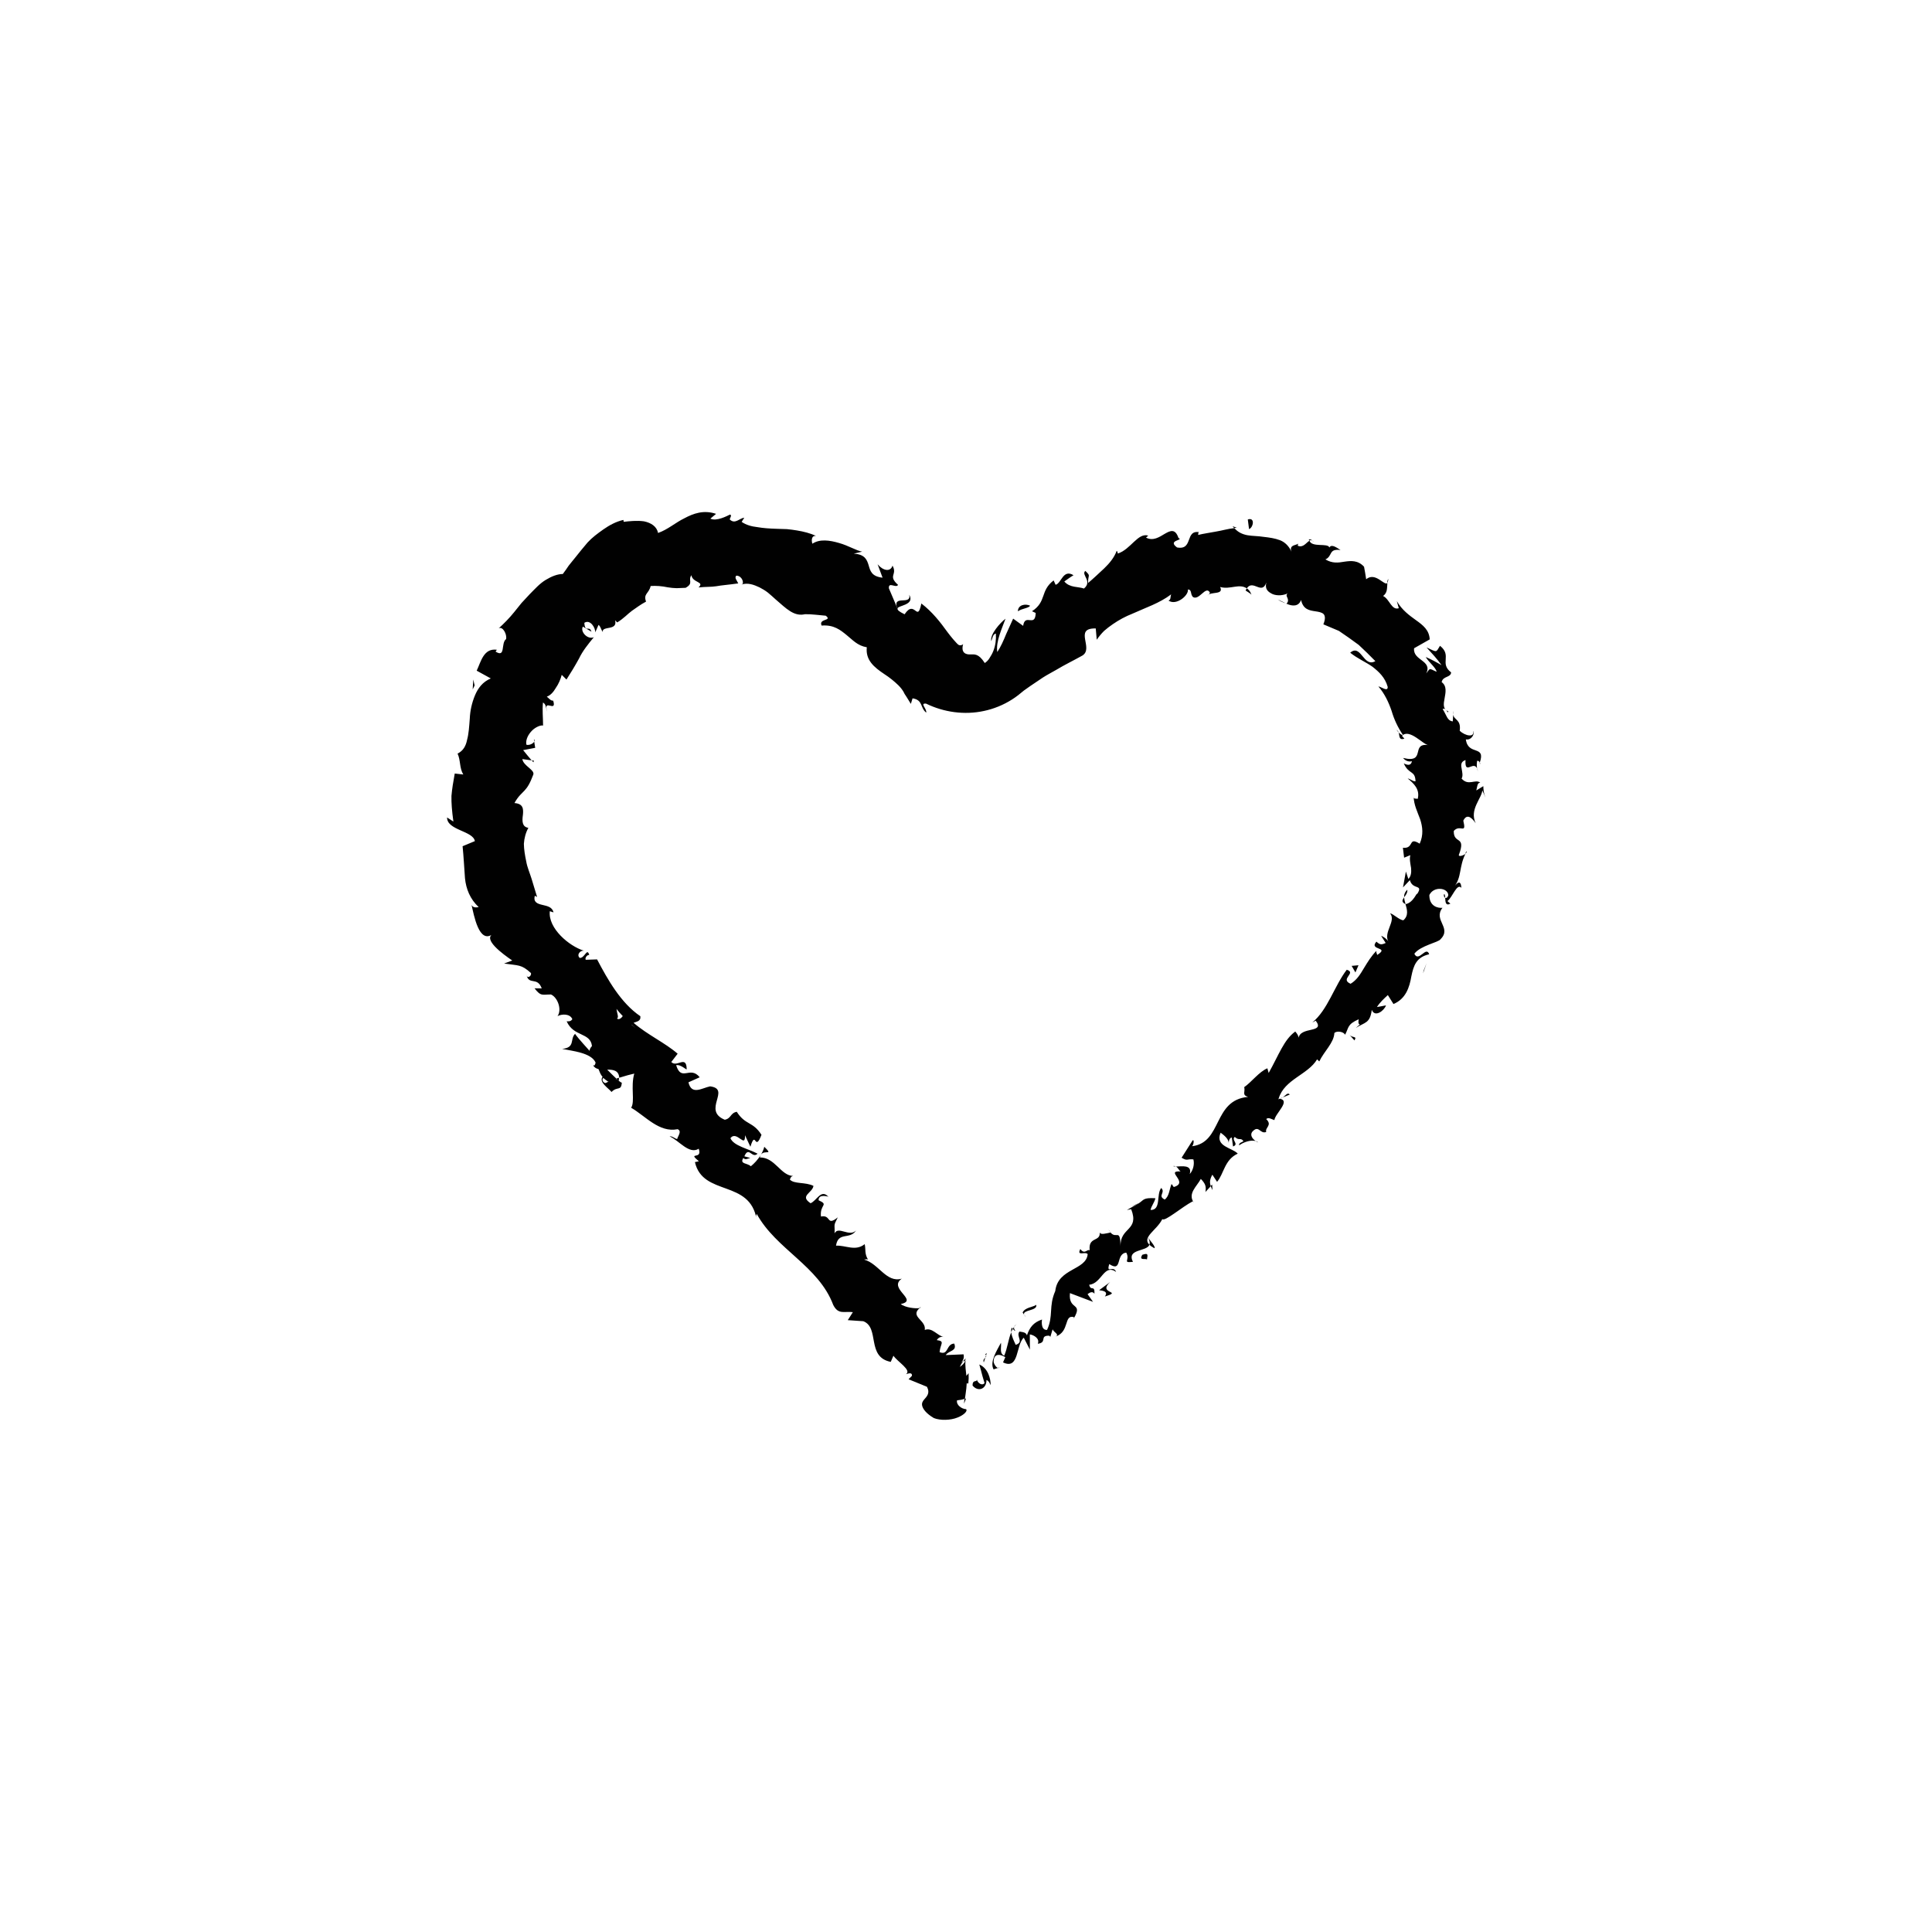 <?xml version="1.0" encoding="UTF-8"?>
<svg id="Livello_1" data-name="Livello 1" xmlns="http://www.w3.org/2000/svg" viewBox="0 0 640 640">
  <defs>
    <style>
      .cls-1 {
        fill: none;
      }

      .cls-2 {
        fill: #010101;
      }
    </style>
  </defs>
  <path class="cls-1" d="M320.01,462.53c-3.54,0-6.92-1.48-9.4-4.12l-123.18-131.13c-32.9-35.03-32.64-91.74,.6-126.42,33.57-35.02,88.18-15.63,121.74,19.39h0c5.66,5.9,14.83,5.9,20.48,0h0c33.56-35.02,88.17-54.42,121.74-19.39h0c33.23,34.69,33.5,91.4,.6,126.42l-123.18,131.13c-2.47,2.63-5.86,4.12-9.4,4.12Z"/>
  <g>
    <path class="cls-2" d="M320.01,455.84c-.53,.86-.08,2.85,.77,2.4,.11-1.13,.14-2.25,.08-3.36-.23,.34-.52,.66-.86,.96Z"/>
    <path class="cls-2" d="M328.19,458.86c-.04-2.15-.83-5.57-3.78-6.86,1.03,3.54,.54,2.26,1.73,6.15-.76,1.02-2.2,.06-2.55-1.12,.02,.96-1.44-.17-1.42,1.95,1.89,2.27,4.64,1.1,4.61-1.83,.8,.26,1.1,1.16,1.41,1.71Z"/>
    <path class="cls-2" d="M424.95,363.51l-.89,.37c.32-.02,.62-.16,.89-.37Z"/>
    <path class="cls-2" d="M478.34,296.2c-.14,.68,.09,1.06,.36,1.19,0-.68-.04-1.24-.36-1.19Z"/>
    <path class="cls-2" d="M485.74,281.95c-.15,.32-.23,.6-.35,.89,.36-.3,.57-.63,.35-.89Z"/>
    <path class="cls-2" d="M424.95,363.51l2.3-.92c-.68-.86-1.38,.29-2.3,.92Z"/>
    <path class="cls-2" d="M335.17,439.79c-.2,.45-.25,.95-.2,1.49,.16-.38,.33-.74,.53-1.08-.11-.14-.21-.26-.33-.41Z"/>
    <path class="cls-2" d="M401.52,392.39l-.46,.5c.14,.41,.34,.86,.6,1.34l-.13-1.84Z"/>
    <path class="cls-2" d="M382.41,413.49c.53-.39-1.38-2.48-2.11-3.51,.6,1.06,.68,1.79,.45,2.35,.38,.38,.91,.75,1.66,1.16Z"/>
    <path class="cls-2" d="M347.89,442.98l-.26,.85c.05-.24,.21-.57,.26-.85Z"/>
    <path class="cls-2" d="M415.92,377.96c.34,.25,.68,.43,.91,.5-.26-.24-.57-.4-.91-.5Z"/>
    <path class="cls-2" d="M304.92,432.97c-.16,.12-.23,.23-.37,.35,.32-.07,.5-.17,.37-.35Z"/>
    <path class="cls-2" d="M320.01,463.26l-.49,.14c-.07,.53-.15,1.06-.18,1.58,.25-.57,.47-1.15,.66-1.72Z"/>
    <path class="cls-2" d="M490.17,252.56c-.02,.06-.02,.08-.04,.14,.43,.75,.31,.31,.04-.14Z"/>
    <path class="cls-2" d="M301.2,197.01c.79,3.74-5.75-.25-3.96,4.59,.32-1.14,5.89-1.1,3.96-4.59Z"/>
    <path class="cls-2" d="M335.95,439.51c.24-.3,.49-.6,.78-.87-.43,.32-.67,.59-.78,.87Z"/>
    <path class="cls-2" d="M297.24,201.6l-.02,.02,.19,.48c-.07-.2-.11-.32-.18-.49Z"/>
    <path class="cls-2" d="M459.88,191.73c-.25,.45-.31,.91-.35,1.36,.19-.22,.33-.57,.35-1.36Z"/>
    <path class="cls-2" d="M481.34,236.72c.04-.43,.02-.85,.02-1.27-.09,.53-.05,.92-.02,1.27Z"/>
    <path class="cls-2" d="M435.21,179.62c-.55-.48-.59-1.01-1.64-.93,.03,.16,.08,.28,.15,.41,.47-.28,.96-.24,1.5,.52Z"/>
    <path class="cls-2" d="M408.33,174.33c.14,.22,.33,.39,.5,.59,.27-.03,.58-.07,.86-.11l-1.36-.48Z"/>
    <path class="cls-2" d="M253.18,379.89c-.21,.93-.63,1.78-1.08,2.56,1.21-1.65,4.18,.47,1.08-2.56Z"/>
    <path class="cls-2" d="M336.34,440.87c-.42-.59-.54-.99-.39-1.36-.17,.23-.31,.46-.44,.7,.26,.34,.54,.62,.84,.67Z"/>
    <path class="cls-2" d="M425.91,199.83l-2.67-1.26c.7,.51,1.67,.96,2.67,1.26Z"/>
    <path class="cls-2" d="M176.86,244.83l.15,.84c.13-.28,.12-.56-.15-.84Z"/>
    <path class="cls-2" d="M414.56,196.99c-.39-1.13-.94-1.67-1.52-2.09-.15,.21-.32,.39-.43,.71,.66,.47,1.35,.79,1.95,1.38Z"/>
    <path class="cls-2" d="M252.09,382.47l.02-.03-.02,.03Z"/>
    <path class="cls-2" d="M274.45,396.48c-2.47-2.75-3.84,1.22-5.93,2.11-3.78-2.49,.6-3.36,.95-5.75-2.6-1.33-6.53-.54-7.83-2.13,.34-.53,.23-.97,1.11-1.16-4.14-.1-6.02-6.19-11.04-6.13,.07-.41,.21-.71,.37-.95-.98,1.67-2.3,3.03-3.36,3.87-1.18-1.16-3.81-.63-2.47-2.75,.64,.79,1.41,.18,2.29,0l-1.96-.54c1.47-3.53,2.5,.9,4.38-.87-3.14-1.69-7.94-2.58-9-5.15,2.12-2.73,4.99,3.63,4.83-.97l1.79,3.82c1.83-5.92,1.39,2.03,3.67-3.96-2.89-4.52-5.31-3.11-8.19-7.63-2.19,.43-1.78,2.21-3.97,2.64-7.61-3.12,2.22-10.17-4.86-11.06-2.63,.52-6.16,3.07-7.17-1.34l3.73-1.67c-3.22-3.98-6.04,1.67-7.81-4,1.76-.35,3.68,2.05,3.49,1.17-.15-4.61-3.27-.29-5.1-2.23l2.11-2.74c-4.12-3.6-10.02-6.27-14.6-10.24,.97-.45,2.45-.43,2.25-2.18-6.45-4.37-10.8-12.1-14.34-18.83l-3.75,.13c-.35-.46,.33-1.68,1.15-1.59-.73-2.59-1.5,1.13-3.15,.97-1.1-.98,.09-2.51,1.35-2.4-4.81-1.47-11.88-7.38-11.26-13.07l1.22,.39c-.39-1.82-2.1-2.1-3.71-2.49-1.6-.37-3.04-.88-2.47-3.02l.75,.41c-.59-1.95-1.2-3.95-1.8-5.94-.61-1.99-1.48-3.89-1.81-5.9-.42-1.98-.74-3.92-.77-5.77,.13-1.88,.59-3.68,1.49-5.3-2.15-.32-2.09-2.36-1.81-4.28,.19-1.92,.17-3.71-2.8-3.93,1.31-2.38,2.46-3.16,3.37-4.18,.93-1.01,1.75-2.25,2.88-5.26,.51-1.59-3.32-2.87-3.63-5.12l3.07,.42c-.94-1.09-1.88-2.23-2.81-3.39l3.99-.76-.33-2.06c-.36,.71-1.74,1.32-2.59,1.02-.32-1.67,.65-3.44,1.87-4.67,1.23-1.23,2.92-1.87,3.66-1.67,0-2.46-.3-5.13-.03-7.64,1.12,.64,.92,1.85,1.41,3.04-1.51-4.69,3.27,.6,1.97-3.66-.83,.14-1.59-.97-2.12-1.31,1.22-.42,2.2-1.53,2.99-2.89,.91-1.29,1.58-2.87,1.96-4.34l1.57,1.56c1.39-2.17,2.79-4.46,4.15-6.94,1.22-2.58,3.07-4.83,4.92-7.09-2.1,.91-4.59-1.86-3.64-3.51l2.85,1.69c-.71-2.27-2.13,.59-2.36-2.94,1.95-1.27,3.71,1.66,3.61,3.17l1.09-2.49c.78,.62,.69,1.39,1.45,2.38-.33-1.07,1.03-1.19,2.24-1.44,1.24-.24,2.24-.73,1.8-2.45l.7,.7c2.18-1.33,3.45-2.81,4.88-3.86,1.45-.99,2.78-2.03,4.67-3.04-.96-2.65,.92-2.57,1.53-5.17,1.79-.11,3.68,.01,5.68,.44,.98,.15,1.96,.27,2.93,.28,.96-.03,1.94-.07,2.97-.12,2.78-1.54,.67-2.43,1.92-4.17,.38,2.57,4.49,2.08,2.36,4.05,2.45-.27,4.08-.12,5.87-.4,1.8-.34,3.81-.45,7.28-.94-.52-1.16-1.27-1.75-.69-2.54,1.32-.21,2.59,1.53,2.15,2.71l-.37,.21c2.04-.69,4.05,.03,5.97,.94,.95,.5,1.89,1.04,2.78,1.74,.88,.73,1.74,1.51,2.57,2.26,3.39,2.88,6.16,5.98,10.08,4.78l-.42,.1c2.33-.04,4.56,.32,6.92,.5,2.36,1.81-2.49,.84-1.37,3.27,4.07-.33,6.25,1.5,8.24,3.11,2.02,1.6,3.57,3.54,6.73,4.08-.46,4.26,2.42,6.62,5.8,8.88,1.71,1.1,3.32,2.4,4.7,3.75,.68,.69,1.26,1.41,1.7,2.19,.11,.2,.21,.4,.3,.6,.14,.26,.48,.72,.7,1.07,.48,.78,.95,1.53,1.39,2.26l.57-1.84c3.53,.56,2.45,3.12,4.52,4.74,.25-1.35-2.22-3.18-.06-2.99,5.9,2.87,12.71,3.84,19.21,2.43,3.25-.69,6.4-1.97,9.24-3.77,1.41-.88,2.78-1.98,3.97-2.99l2.08-1.47,4.2-2.83c1.41-.91,2.94-1.69,4.39-2.53,2.86-1.73,5.86-3.16,8.67-4.74,3.98-2.38-3-9.16,4.46-9l.33,3.74c.74-1.06,1.55-2.05,2.44-2.93,.92-.81,1.9-1.55,2.91-2.24,2.02-1.4,4.19-2.56,6.45-3.45,4.45-2.03,8.92-3.45,12.85-6.41-.32,.88-.04,1.83-.9,2.04,2.53,1.84,6.77-1.7,6.45-3.65,1.44,0,.7,1.69,1.74,2.53,2.03,1.11,4.15-3.82,5.48-1.62,.21,.36-.42,.87-.73,1.11,1.06-1.47,5.5-.09,4.19-2.85,3.33,.94,6.31-1.27,8.83,.46,1-1.59,2.35-.95,3.52-.5,1.18,.43,2.22,.66,2.95-1.44-.59,2.28,.66,3.16,2.13,3.86,1.51,.59,3.54,.44,4.91-.26-.57,.54-.28,1-.04,1.51,.22,.56,.37,1.2-.32,1.9,1.91,.91,4.08,.99,4.82-1.24,.7,3.17,2.73,3.47,4.84,3.78,1.03,.15,2.03,.33,2.62,.89,.56,.61,.63,1.7-.07,3.41,1.81,.76,3.59,1.51,5.12,2.16l8.47,3.61h0s-8.46-3.61-8.46-3.61c2.27,1.53,4.47,3.08,6.59,4.66,1.9,1.76,3.72,3.54,5.5,5.37-3.95,2.28-4.72-5.89-8.33-2.79,2.44,1.95,5.15,3.08,7.39,4.65,2.08,1.65,4.14,3.49,5.03,6.65,.1,1.79-2.12-.02-3.08-.13,2.1,2.45,3.41,5.28,4.37,8.09,.84,2.87,2.07,5.48,3.78,8.01-.41,.09-1-.4-1.46-.87,.4,1.05-.05,2.68,1.92,2.08l-.8-.94c2.46-2.6,7.14,3.05,8.77,3.07-6.08-.86-.56,6.17-8.39,4.25,.48,.66,1.58,1.44,2.92,1.08-.24,1.18-.99,1.6-2.7,.72,1.65,3.81,3.77,2.19,3.89,5.94-1,.05-1.42-.68-2.6-.96,2,1.68,4.13,3.57,3.33,6.78-.6-.19-1.38,.17-1.35-.76,.05,2.69,1.24,5.03,2.17,7.55,.8,2.49,1.13,5.15-.17,8.05-2.02-1.25-2.44-.79-2.82-.08-.42,.7-.88,1.65-2.74,1.43l.4,3.29,2.06-.84c-.34,1.37,.02,2.82,.24,4.22,.13,1.37,.07,2.68-.89,3.67l-.82-2.46-.96,5.26,2.28-2.42c.92,3.41,4.61,1.19,2.39,4.64-.01-.88-1.14,2.82-3.83,3.33h0c.5,1.77,1.1,3.76-.71,5.33-1.35-.05-3.49-2.25-4.39-2.28,2.08,2.62-2.37,6.23-.54,9.49-.32-.92-1.97-1.98-2.42-2.03l1.48,2.34c-1.46,.67-1.89,.6-3.07-.44-2.64,3.01,4.66,1.62,.24,4.43,.05-.43-.36-.51-.23-1.38-1.72,1.73-2.9,3.7-4.11,5.68-1.19,1.98-2.32,3.95-4.45,5.23-3.69-1.58,2.12-3.62-1.27-4.65-4.13,5.4-6.29,13.31-11.42,17.47l1.14-.6c3.26,4.31-5.26,1.75-5.69,5.88,.27-.86-1.43-2.8-1.15-2.23-3.69,2.68-5.32,7.58-8.75,13.68l-.42-1.55c-2.7,1.09-5.28,4.59-7.68,6.24,.42,1.55-.86,2.59,1.27,3.23-11.71,1.07-8.44,15.09-18.52,16.34,.63-.69,.65-2.44,.14-1.9l-3.63,5.71c2.05,1.21,1.62,.33,3.9,.55,.43,1.56-.08,3.65-1.21,4.86,.93-3.23-2.74-2.53-4.56-2.48,.67,.33,.94,1.19,1.54,1.61-5.39-.3,3.01,3.62-2.27,5.17l-.72-1.02c-.76,1.72-.71,4.02-2.27,5.17-2.5-1.26,.38-2.24-1.15-3.84-1.73,2.07,.08,7.35-3.54,7.29,.24-1.34,1.35-2.55,1.59-3.89-4.11-.23-3.74,.54-5.45,1.64l.18-.09-4.16,2.34,1.42-.26c2.8,7.25-3.76,5.87-3.52,12.31-.15-6.18-1.33-2.25-3.32-4.58-1.41,.26-3.3,.9-3.59-.05,.32,3.24-3.86,1.28-3.31,5.94-.8-.57-1.64,1.6-3.1-.43-1.34,2.56,1.69,.69,2.43,1.7-.5,5.42-9.87,4.57-10.74,12.22-2.27,5.17-.53,8.16-2.72,12.88-2.28,.14-1.67-3.44-1.67-3.44-2.89,.97-4.09,2.63-5,5.25-.27-.96-1.16-1.07-2.49-1.26-1.21,1.66,1.67,3.43-1.22,4.4-.48-1.08-1.35-2.71-1.48-4.18-.99,2.36-1.27,5.34-2.33,7.76-1.7-.69-.86-2.87-1.08-4.27-1.35,2.56-3.82,6.33-2.44,8.81l1.93-.64c-.6,.83-2.05-1.21-1.9-2.09,.09-3.19,3.04-1.87,3.85-1.3l-.75,1.72c5.43,2.61,4.19-5.81,6.87-8.17l2.03,3.94-.03-5.04c1.33,.18,3.39,1.39,2.64,3.1,3.25-.44,.46-2.66,3.64-2.68,.43,.07,.5,.29,.47,.56l.8-2.67c.31,.96,2.44,1.72,.95,2.42,4.82-1.61,2.65-7.4,6.12-6.46l-.07,.45c3.22-5.49-1.83-2.54-1.26-8.4l7.66,2.9-1.82-2.55c.52-.39,1.55-1.16,2.29-.15,.1-3.18-1.25-.62-1.75-2.98,4.15-.33,4.86-7.09,8.91-4.25-.94-2.4-3.33,.91-2.26-2.59,4.48,2.92,1.95-3.39,5.63-3.79,1.39,2.49-1.49,3.45,2.21,3.06-2.18-4.38,4.48-3.31,5.47-5.64-2.59-2.58,2.43-4.81,4.27-8.54,.72,1.02,6.59-4.09,10.1-5.89l.37,.5c-2.2-3.05,.93-5.36,2.28-7.91,1.54,1.59,1.83,2.55,1.52,4.33l1.78-1.92c-.44-1.26-.33-2.28,.52-3.81l1.56,2.37c2.27-2.64,2.44-7.34,6.85-9.34-1.7-1.95-7.66-2.31-5.67-6.94,1.13,.82,2.99,2.33,2.56,3.62,.15-.42,.15-1.85,1.14-2.04l.41,2.98c2.15-.78-.69-2.12,.58-3.16,1.42,1.38,1.86,.09,2.85,1.34-.15,.44-1.57,.48-1.43,1.46,1.52-1.1,3.9-1.91,5.5-1.42-.93-.66-1.95-1.83-1.21-2.99,2.28-2.64,2.56,.76,4.69-.02-.43-1.56,2.14-2.2,.01-4.28,.71-.73,1.85,.08,2.7,.34,.28-2.21,5.49-6.4,1.8-7.08l-.47,.19c.01-.11,.08-.18,.11-.3h-.01s.01,0,.01,0c1.9-6.33,9.63-7.8,12.72-12.94l.72,.69c1.57-3.33,4.85-6.14,5-9.42,.71-.75,3-.54,3.55,.59,1.29-2.46,.68-3.44,4.52-5.14-.58,3.15,1.75,.37-.96,2.88,3-1.95,4.7-1.43,5.28-6.01,.99,2.66,4.12,.31,4.71-1.47-1.01,.23-2,.37-3,.55,.99-1.55,2.29-2.74,3.61-3.96l1.87,2.97c4.08-1.72,5.3-5.54,5.91-9.13,.73-3.57,1.63-6.4,5.92-7.36-1.02-2.97-3.48,2.87-4.92-.17,2.04-2.74,8.09-3.77,8.68-4.82,3.83-3.8-2.54-6.29,.64-10.4-1.45,.16-4.38-.44-4.35-4.23,1.44-2.99,6.06-2.46,6.28-.02-.17,.84-.66,1.11-1.03,.94,.06,1.22,.06,2.84,1.72,1.93l-.98-.84c1.7-1.27,3.12-6.06,4.64-4.39-.25-2.95-1.53-1.64-2.73,.08,1.6-1.92,1.99-3.71,2.33-5.5,.35-1.8,.62-3.6,1.71-5.83-.81,.63-2.34,1.03-2.16,.31,2.5-6.56-1.8-3.36-1.69-7.91,2.09-2.39,4.31,1.39,3.16-3.41,1.35-2.79,3.19-.43,4.1,.85-2.17-4.53,2.01-8.21,2.19-10.87,.35,.79,.74,1.58,1.04,2.38-.58-1.43-.66-2.59-.7-3.79l-2.32,1.42c.35-1.38,.3-2.55,1.3-2.57-1.63-1.32-3.91,1.23-6.18-1.36,.55-.91,.18-2.23,0-3.41-.24-1.17-.23-2.22,1.3-2.72-.35,5.7,3.19-1.01,4.13,3.8-.4-.92-.51-2.05-.3-3.48,.32-.25,.68,.12,.91,.48,2.03-5.93-3.9-2.11-4.63-7.65,1.91,.38,3.03-1.93,2.44-2.78,.49,2.29-2.67,1.63-4.47-.06,.53-3.8-1.89-3.52-2.16-5.34l-.14,2.22c-1.9-.24-1.99-2-3.36-4.09,1.26-.61,1.61,1.8,1.92,.81-1.93-.83-1.62-2.47-1.27-4.36,.32-1.86,.85-4.04-.97-5.37,.4-2.09,3.03-1.43,3.13-3.22-3.97-3.04,.42-5.56-3.68-8.81-1.44,2.33-.84,2.19-4.46,.54,1.71,1.88,3.5,3.77,4.96,5.87-1.69-.99-3.39-1.91-5.24-2.71,1.13,1.88,3.39,3.52,3.61,4.91-2.69-1.24-2.04-1.24-3.43,.54,2.12-4.37-4.51-4.23-4.02-8.34l5.17-2.93c-.14-3.1-2.25-4.73-4.51-6.34-2.26-1.64-4.6-3.29-6.39-6.34l.66,2.35c-2.43,.79-3.03-3.01-5.2-4.05,1.4-1.05,1.27-2.37,1.39-3.75l-7.52-3.21h0s7.52,3.21,7.52,3.21c0-.19,0-.37,.02-.56-.94,1.12-3.93-3.8-7.02-1.24-.2-1.36-.43-2.74-.7-4.14-2.03-2.22-4.37-1.98-6.47-1.68-2.19,.38-4.06,.6-6.33-.75,2.49-1.13,.93-3.63,5.02-3.1-1.6-1.04-3.07-2.01-3.7-.84-.5-1.61-5.78,.1-6.6-2.24-1.07,.56-2.03,2.43-3.87,1.66-.08-.45,.32-.93,.32-.93-.35,.92-3.39,.32-2.4,2.94-.8-1.83-2.15-3.21-3.82-3.85-1.67-.64-3.57-.9-5.43-1.11-1.86-.3-3.7-.25-5.35-.54-1.65-.31-3.13-.97-4.33-2.35-2,.17-4.12,.83-6.2,1.16-2.08,.41-4.11,.66-5.8,1.1,.14-.63-.12-.98,.56-.89-5.1-.99-2.01,6.05-7.55,5.03-3.38-2.48,2.4-2.34,.48-3.13-1.07-3.18-2.67-2.47-4.51-1.41-1.85,1.1-3.89,2.51-6.24,1.28,.24-.22,.48-.46,.74-.65-3.42-1.11-5.82,4.58-10.1,5.93,0,0-.02-.62-.36-.92-.78,2.18-2.35,4.12-4.14,5.83-1.81,1.68-3.68,3.46-5.33,4.84-.09-2.87,1.05-2.12-.92-4-1.52,1.25,2.48,3.39-.45,5.84-1.8-.68-4.72-.19-6.51-2.34,1.02-.69,1.98-1.46,3.05-2.07-3.5-2.14-3.99,2.67-5.94,3.17l-.65-1.45c-4.58,3.5-2.2,6.93-7.16,10.21l1.22,.57c-.16,4.98-3.53-.06-4.16,4.27l-3.31-2.39c-.49,1.08-1.34,2.98-2.3,5.08-.87,2.15-1.87,4.39-2.96,5.98-.53-3.56,1.63-7.93,2.73-11.03-1.75,1.32-5.28,5.26-4.7,7.43,.35-.88,.47-2.35,1.51-2.51,.12,2.06-.15,3.95-.82,5.68-.32,.85-.81,1.73-1.29,2.44-.37,.64-.91,1.2-1.57,1.64-2.08-3.25-3.42-2.85-4.81-2.86-1.36,.08-3.19-.45-2.36-3.39-.62,.52-1.28,.46-1.72,.07l-.17-.15-.45-.47-.98-1.1c-.64-.75-1.26-1.54-1.87-2.35-2.38-3.31-5.02-6.7-8.65-9.48-1.37,6.7-2.12-1.6-5.55,3.58-1.88-.91-2.43-1.45-2.34-1.88l-2.86-6.71c-.21-2.35,2.39,.07,3.03-1.15-3.51-3.14-.11-3.26-1.83-6.38-.68,2.18-3.12,1.73-4.94-.44l1.64,4.43c-3.62-.39-4.07-2.22-4.61-4.1-.56-1.82-1.23-3.65-4.94-3.85l2.79-.67c-1.83-.29-4.52-2-7.66-2.87-3.11-.91-6.39-1.39-8.83,.24-.29-.86-.44-2.71,1.17-2.59-1.88-.89-4.04-1.43-6.26-1.8-1.11-.18-2.23-.34-3.36-.44-1.15-.04-2.3-.08-3.43-.11-2.25-.07-4.39-.21-6.32-.55-1.98-.22-3.75-.72-5.23-1.74l.87-1.38c-1.65,.17-3.08,2.32-4.83,.55,.17-.61,.82-1.44,.08-1.59-.94,.45-4.45,2.34-6.48,1.34l1.89-1.58c-4.14-1.39-7.55-.11-10.49,1.46-2.97,1.43-5.51,3.76-8.73,4.87-.41-2.15-2.32-3.37-4.64-3.85-2.29-.34-4.96-.05-6.75,.16l-.09-.63c-2.58,.58-4.73,1.82-6.66,3.16-1.92,1.36-3.71,2.68-5.21,4.32-1.47,1.69-2.82,3.42-4.19,5.12-.67,.86-1.4,1.67-2.06,2.55-.62,.93-1.26,1.85-1.95,2.76-1.81,.02-3.72,.78-5.68,1.97-1.98,1.19-3.54,2.97-5.35,4.79-.87,.93-1.76,1.88-2.64,2.84-.82,1.01-1.64,2.03-2.44,3.03-1.61,2-3.4,3.81-5.13,5.37,1.36-.76,2.81,2.03,2.44,3.57-1.8,1.35-.05,6.32-3.48,4.13l.43-.6c-4.38-.59-5.25,3.91-6.68,6.93l4.67,2.57c-2.7,1.14-4.25,3.23-5.25,5.63-1,2.4-1.6,5.05-1.71,7.67-.2,2.59-.34,5.03-.89,7.03-.4,2.03-1.27,3.63-3.15,4.57,1.04,2.25,.58,4.78,1.89,6.92l-2.83-.32c-.52,2.88-.89,5.06-1.09,7.42-.05,2.36,.15,4.91,.64,8.49l-2.09-1.35c-.08,4.23,8.65,4.42,9.2,7.83l-4.06,1.69c.35,3.46,.52,7.01,.79,10.6,.35,3.55,1.71,6.94,4.54,9.57-.62,.11-1.84,.33-2.36-.7,.76,3.19,2.45,13.21,7.12,9.56-3.47,1.77,3.12,6.62,6.36,8.83l-2.7,1c4.82,.73,5.67,.22,8.89,3.15,.28,1.04-1.3,2.06-1.49,.52,.75,3.7,3.63,.54,5.06,4.57l-2.37-.03c2.11,2.82,2.68,2,5.45,2.05,2.22,.98,3.67,5.02,2.16,7.16,1.42-.74,4.14-.87,4.9,1.02-.52,.84-1.43,.74-1.88,.69,2.3,5.23,7.86,3.61,8.39,8.2-.62,.69-.8,1.19-.79,1.6-2.88-3.17-5.13-5.79-4.76-5.69-1.88,1.77,.16,4.6-4.33,5.04,3.32,.69,9.65,1.25,11.08,4.54-.07,.29-.14,.58-.35,.94l-.45-.06c.35,.74,1,1.09,1.76,1.27,.43,1.07,.67,1.79,1.34,2.57-1.28,1.75,1.88,3.68,2.98,5.01,1.96-2.04,3.18-.08,3.43-3.22,.04,.34-.47,0-1.34-.76-.24-.13-.48-.33-.72-.34,.08-.02,.17-.05,.26-.08-.83-.77-1.89-1.8-3.07-3,1.98,0,3.83,.22,4,2.68,1.93-.6,3.96-1.17,4.97-1.37-1.26,4.42,.31,9.19-1.03,11.32,4.76,2.75,9.26,8.33,15.39,7.1,1.52,.62,.07,2.3-.16,3.28-.98-.27-1.62-1.07-2.5-.89,3.04,1.25,6.46,6.1,9.65,4.08,1.36,3.9-3.94,.79,.05,4.16l-1.31,.27c2.66,11.49,18.25,5.61,20.45,19.05-.2-.89-.31-1.32,.04-1.87,6.38,11.69,20.48,17.21,25.32,30.12,1.69,3.37,3.69,2.03,6.51,2.41l-1.68,2.65,5.14,.35c5.53,2.14,.92,11.85,9.09,13.47l.89-2.04c1.38,2.04,6.15,4.79,4.16,6.11,.44-.07,2.09-.87,1.97,.55l-1.11,1.14,6.08,2.49c1.11,2.03,.03,3.15-.95,4.25-.47,.57-.87,1.19-.59,2.18,.29,.96,1.24,2.4,3.83,3.93,2.1,.85,5.52,.76,7.8-.16,2.33-.9,3.48-2.28,2.87-2.79-1.41-.05-3.31-1.34-2.99-2.92,.91-.08,1.79-.25,2.61-.5,.32-2.33,.75-4.69,.57-6.89-.19-2.19-.62-4.24-.33-5.88-.38,.88-1.05,1.65-1.94,2.19,.33-.7,.72-1.36,1.16-1.97,.16,.07,.31,.11,.45,.13,.89-1.96,.02-.24-1.22,.39,.94-.75,1.05-1.87,.87-2.71l-5.9,.25c1.02-1.6,3.83-1.23,2.8-3.81-2.75,.1-1.8,4.07-4.85,2.83,.26-2.83,1.9-3.61-.93-3.98,.67-1.05,1.55-1.24,2.53-.96-2.4-.44-4.01-3.37-6.51-2.41,.57-3.23-5.04-4.37-1.68-7.26-1.2,.28-4.9-.14-6.27-1.33,6.12-1.23-4.4-5.14,.34-8.4-5.15,1.49-7.58-4.97-12.47-6.31,.44-.08,1.33-.26,1.41,.18-1.38-2.04-.81-3.54-1.23-5.3-3.08,2.47-6.33,.32-9.5,.5,.73-4.77,4.61-1.84,6.63-5.03-2.22,2.29-5.87-1.59-7.11,.96,.15-3.27-.51-2.21,1.06-5.3-3.86,3.08-2.06-.98-5.56-.28-.49-4.07,2.78-3.78-.79-5.39-.08-2.29,3.4-1.13,3.4-1.13Zm-65.24-57.02s.04-.04,.04-.04c.56,.49,1.03,.92,1.34,1.19-.29-.24-.68-.57-1.38-1.15Zm-4.99-5.25c.52,.72,1.26,1.53,2.07,2.37-.54,.85-1.46,1.34-1.92,.77,.74-.16-.01-1.79-.15-3.14Zm-3.78,24.58c-1.08-.56-.94-1.22-.62-1.73,.41,.36,.91,.76,1.62,1.23,.09-.04,.24-.1,.34-.14-.47,.29-.92,.54-1.34,.64Z"/>
    <path class="cls-2" d="M204.55,357.75c.16,.08,.31,.06,.47,.2,.02-.34,.02-.65,0-.93-.32,.11-.63,.21-.92,.31,.15,.14,.31,.29,.45,.42Z"/>
    <path class="cls-2" d="M423.91,363.95l.15-.07c-.17,.02-.33,.03-.51-.04,.17,.02,.23,.08,.36,.11Z"/>
    <polygon class="cls-2" points="176.86 251.98 176.15 251.88 176.7 252.52 176.86 251.98"/>
    <path class="cls-2" d="M389.52,386.4c-.23-.11-.52-.18-.88-.11,.15,.11,.49,.12,.88,.11Z"/>
    <path class="cls-2" d="M377.26,398.53l-2.4,1.09c1.14-.38,1.86-.75,2.4-1.09Z"/>
    <path class="cls-2" d="M367.16,407.23c.25,.46,.49,.75,.71,1.02h.03s-.74-1.02-.74-1.02Z"/>
    <path class="cls-2" d="M463.32,242.62c-.05-.15-.12-.29-.22-.41-.76-.88-.4-.24,.22,.41Z"/>
    <path class="cls-2" d="M465.61,299.51c-.22-.78-.44-1.54-.47-2.26-.62,.88-.99,1.6,.47,2.26Z"/>
    <path class="cls-2" d="M426.17,200.02s0-.02,.02-.04l-.29-.15,.27,.19Z"/>
    <path class="cls-2" d="M466.18,294.72c-.81,.82-1.1,1.63-1.05,2.53,.52-.72,1.22-1.54,1.05-2.53Z"/>
    <path class="cls-2" d="M326.89,448.23l-.52,.38c.14,.12,.23,.25,.28,.37l.24-.75Z"/>
    <path class="cls-2" d="M326.65,448.98l-.24,.75c.22-.24,.4-.46,.24-.75Z"/>
    <path class="cls-2" d="M325.9,451.3l.5-1.57c-.36,.37-.86,.78-.5,1.57Z"/>
    <path class="cls-2" d="M339.86,436.33l-.61-.85c.08,.23,.27,.5,.61,.85Z"/>
    <path class="cls-2" d="M343.29,432.24c-1.04,.77-3.78,.83-4.53,2.56l.48,.68c-.54-1.65,4.48-1.18,4.04-3.24Z"/>
    <path class="cls-2" d="M367.76,424.69l-3.66,2.7c1.33,.18,3.1,.43,1.9,2.09,6.23-1.88-2.58-.82,1.75-4.79Z"/>
    <path class="cls-2" d="M378.4,415.67c-1.27,2.1,1.17,1.06,1.54,1.58,.32-1.79,.39-2.23-1.54-1.58Z"/>
    <path class="cls-2" d="M446.96,342.71l1.71,1.94c1-1.6-.71-.69-1.71-1.94Z"/>
    <polygon class="cls-2" points="450.02 319.75 447.75 319.96 449 322.14 450.02 319.75"/>
    <polygon class="cls-2" points="471.61 321.49 471.4 322.45 472.58 319.07 471.61 321.49"/>
    <path class="cls-2" d="M413.35,172.08l.41,3.19c1.42-.49,2.08-4.02-.41-3.19Z"/>
    <path class="cls-2" d="M341.23,200.64c-1.63-.76-4.04-.25-4.04,1.86,1.43-.99,3.6-1.01,4.04-1.86Z"/>
    <path class="cls-2" d="M157.22,227.04c-.14-.64-.33-1.31-.42-1.95-.12,1.08-.14,2.19-.21,3.28l.64-1.33Z"/>
  </g>
</svg>